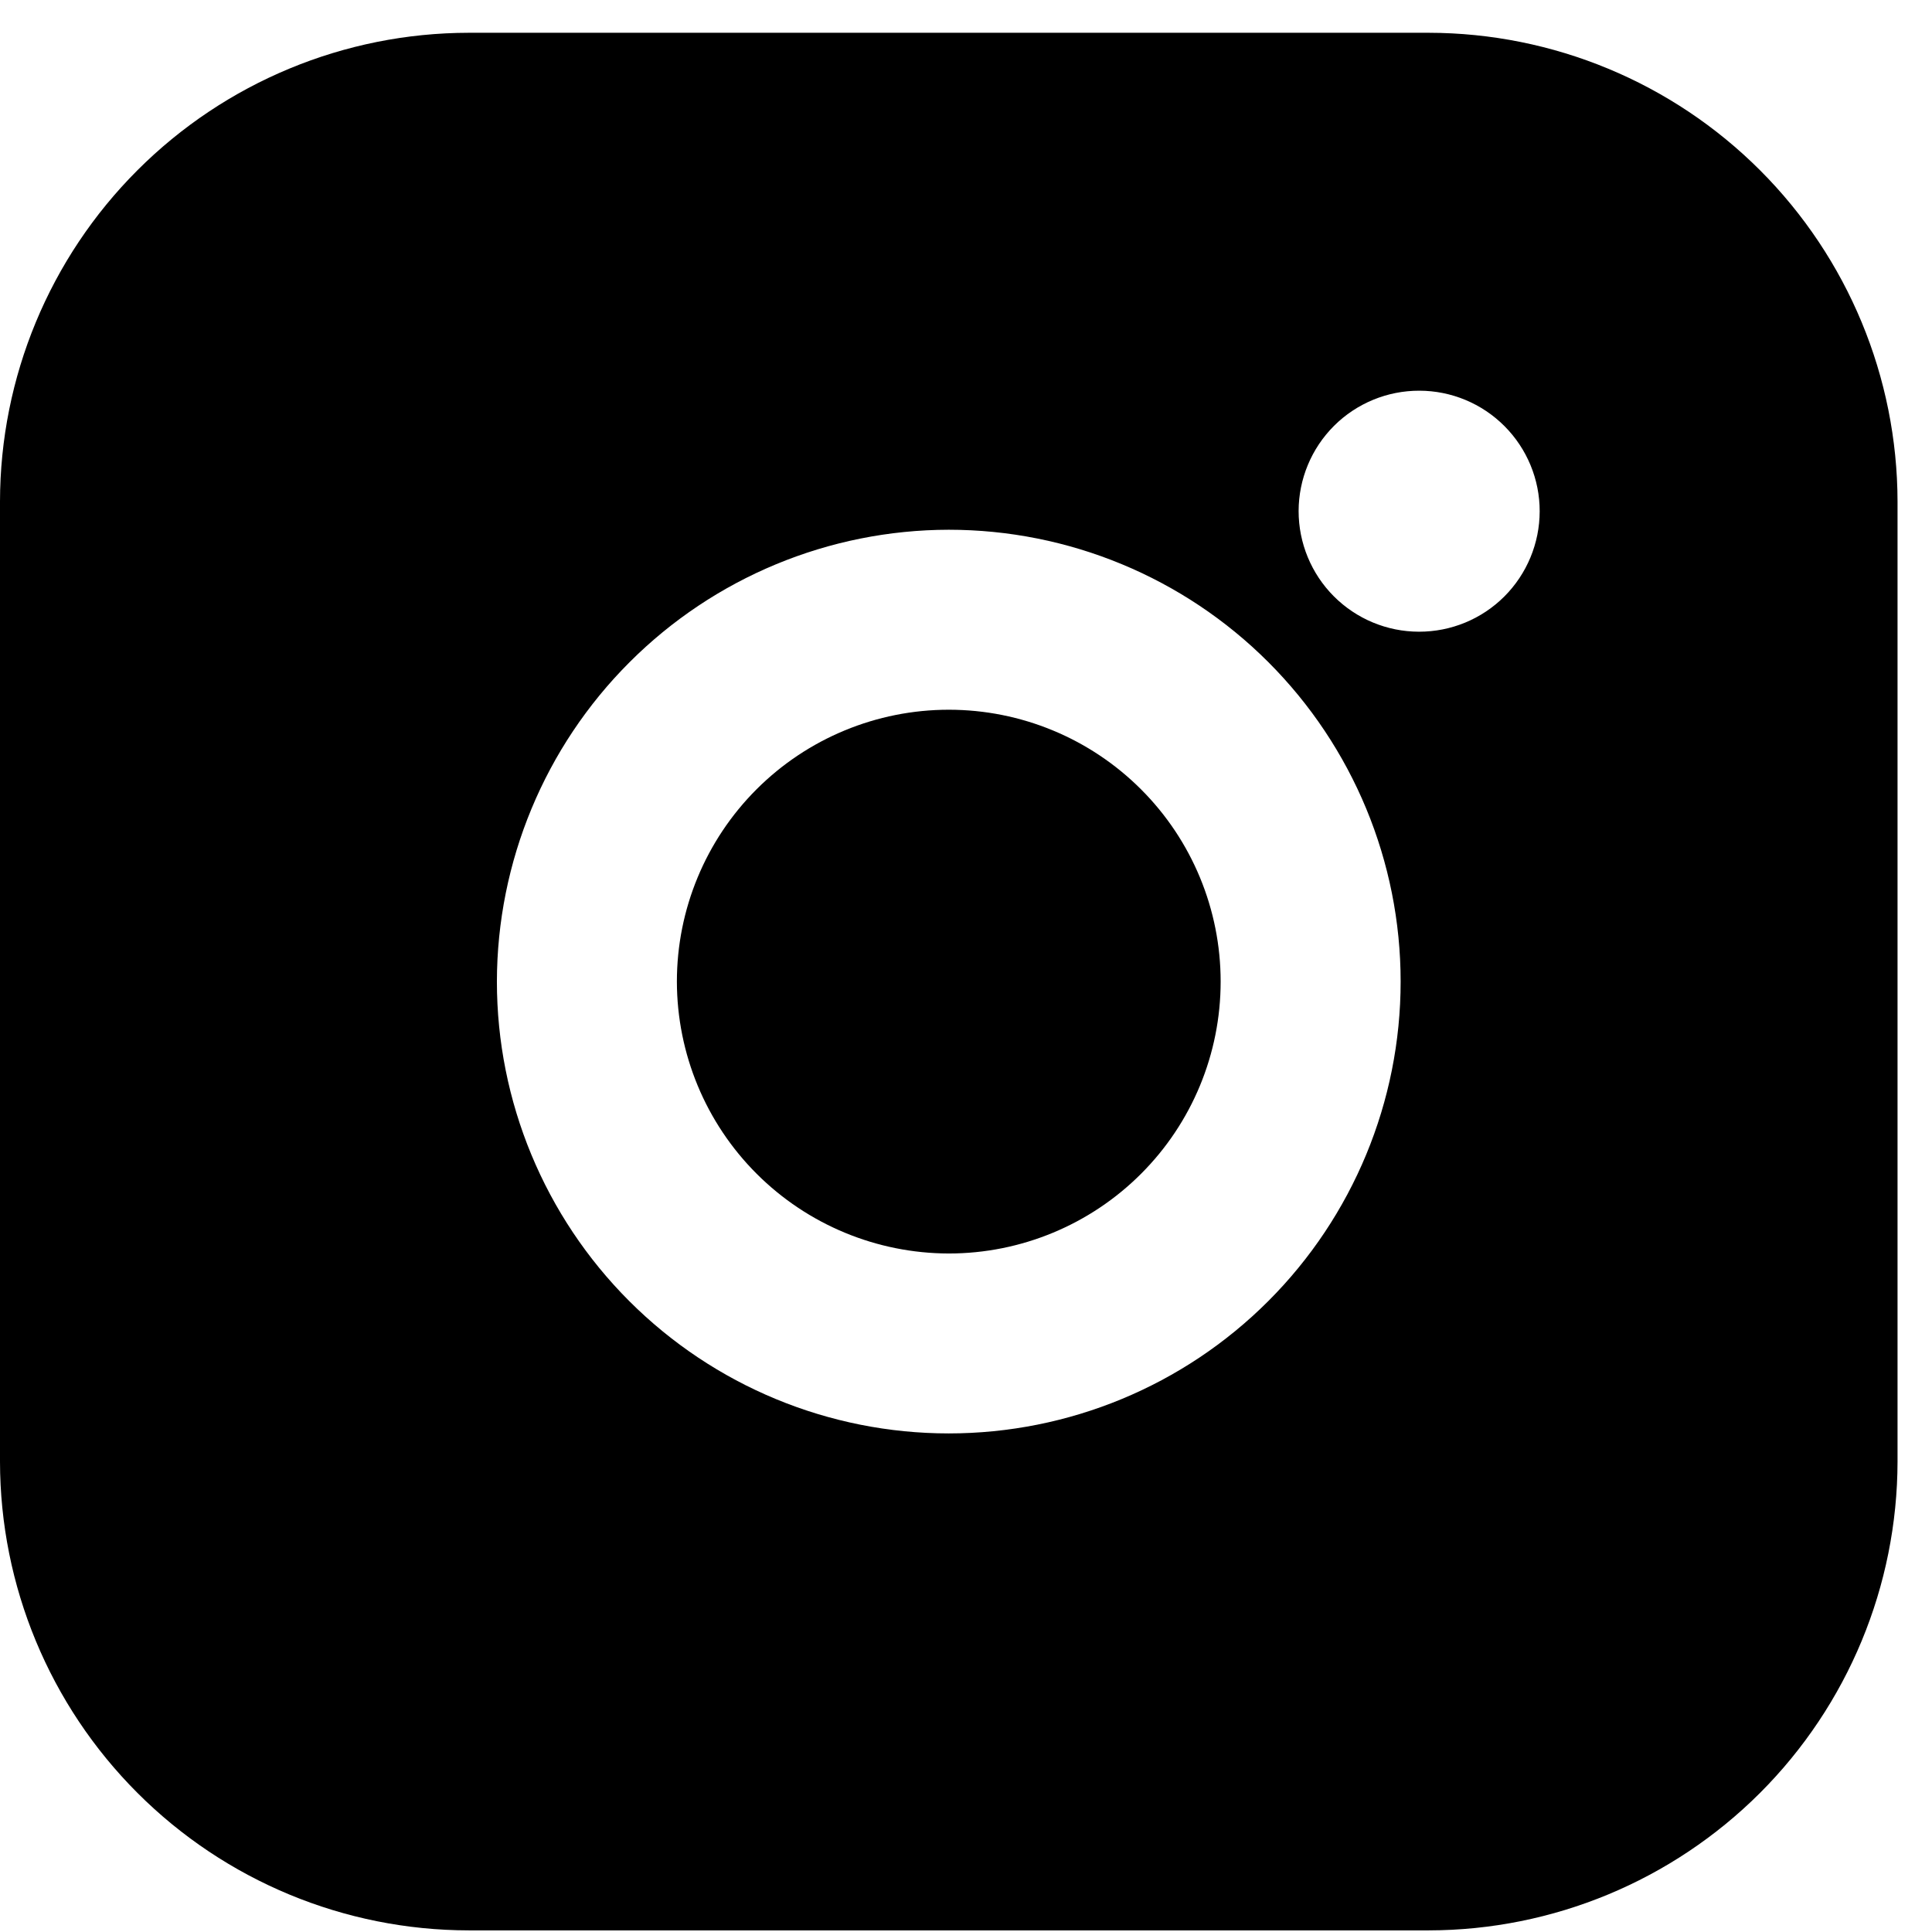 <svg width="31" height="31" viewBox="0 0 31 31" fill="none" xmlns="http://www.w3.org/2000/svg">
<path d="M22.926 0.526H7.521C5.527 0.528 3.615 1.321 2.205 2.732C0.795 4.141 0.002 6.054 0 8.048V23.452C0.002 25.446 0.795 27.358 2.205 28.768C3.615 30.179 5.527 30.972 7.521 30.974H22.926C24.92 30.971 26.831 30.177 28.241 28.768C29.651 27.358 30.444 25.446 30.447 23.452V8.048C30.444 6.054 29.651 4.142 28.241 2.732C26.831 1.322 24.92 0.529 22.926 0.526ZM22.769 10.136C22.256 10.136 21.764 9.931 21.402 9.568C21.04 9.205 20.837 8.713 20.837 8.2C20.838 7.687 21.042 7.196 21.405 6.833C21.768 6.471 22.261 6.268 22.773 6.269C23.286 6.269 23.778 6.474 24.14 6.837C24.502 7.2 24.706 7.692 24.705 8.205C24.704 8.718 24.5 9.209 24.137 9.572C23.774 9.934 23.282 10.137 22.769 10.136ZM15.223 8.5C17.146 8.5 18.991 9.264 20.35 10.623C21.71 11.983 22.474 13.827 22.474 15.75C22.474 17.673 21.71 19.517 20.35 20.877C18.991 22.237 17.147 23 15.223 23C13.3 23 11.457 22.237 10.097 20.877C8.737 19.517 7.973 17.673 7.973 15.75C7.976 13.828 8.741 11.986 10.1 10.627C11.459 9.267 13.301 8.503 15.223 8.5L15.223 8.5Z" fill="black"/>
<path d="M15.224 20.113C16.381 20.113 17.49 19.653 18.308 18.835C19.127 18.017 19.586 16.907 19.586 15.75C19.586 14.593 19.127 13.483 18.308 12.665C17.49 11.847 16.381 11.388 15.224 11.388C14.067 11.388 12.957 11.847 12.139 12.665C11.321 13.483 10.861 14.593 10.861 15.75C10.863 16.907 11.322 18.015 12.14 18.833C12.958 19.651 14.067 20.111 15.224 20.113Z" fill="black"/>
</svg>
